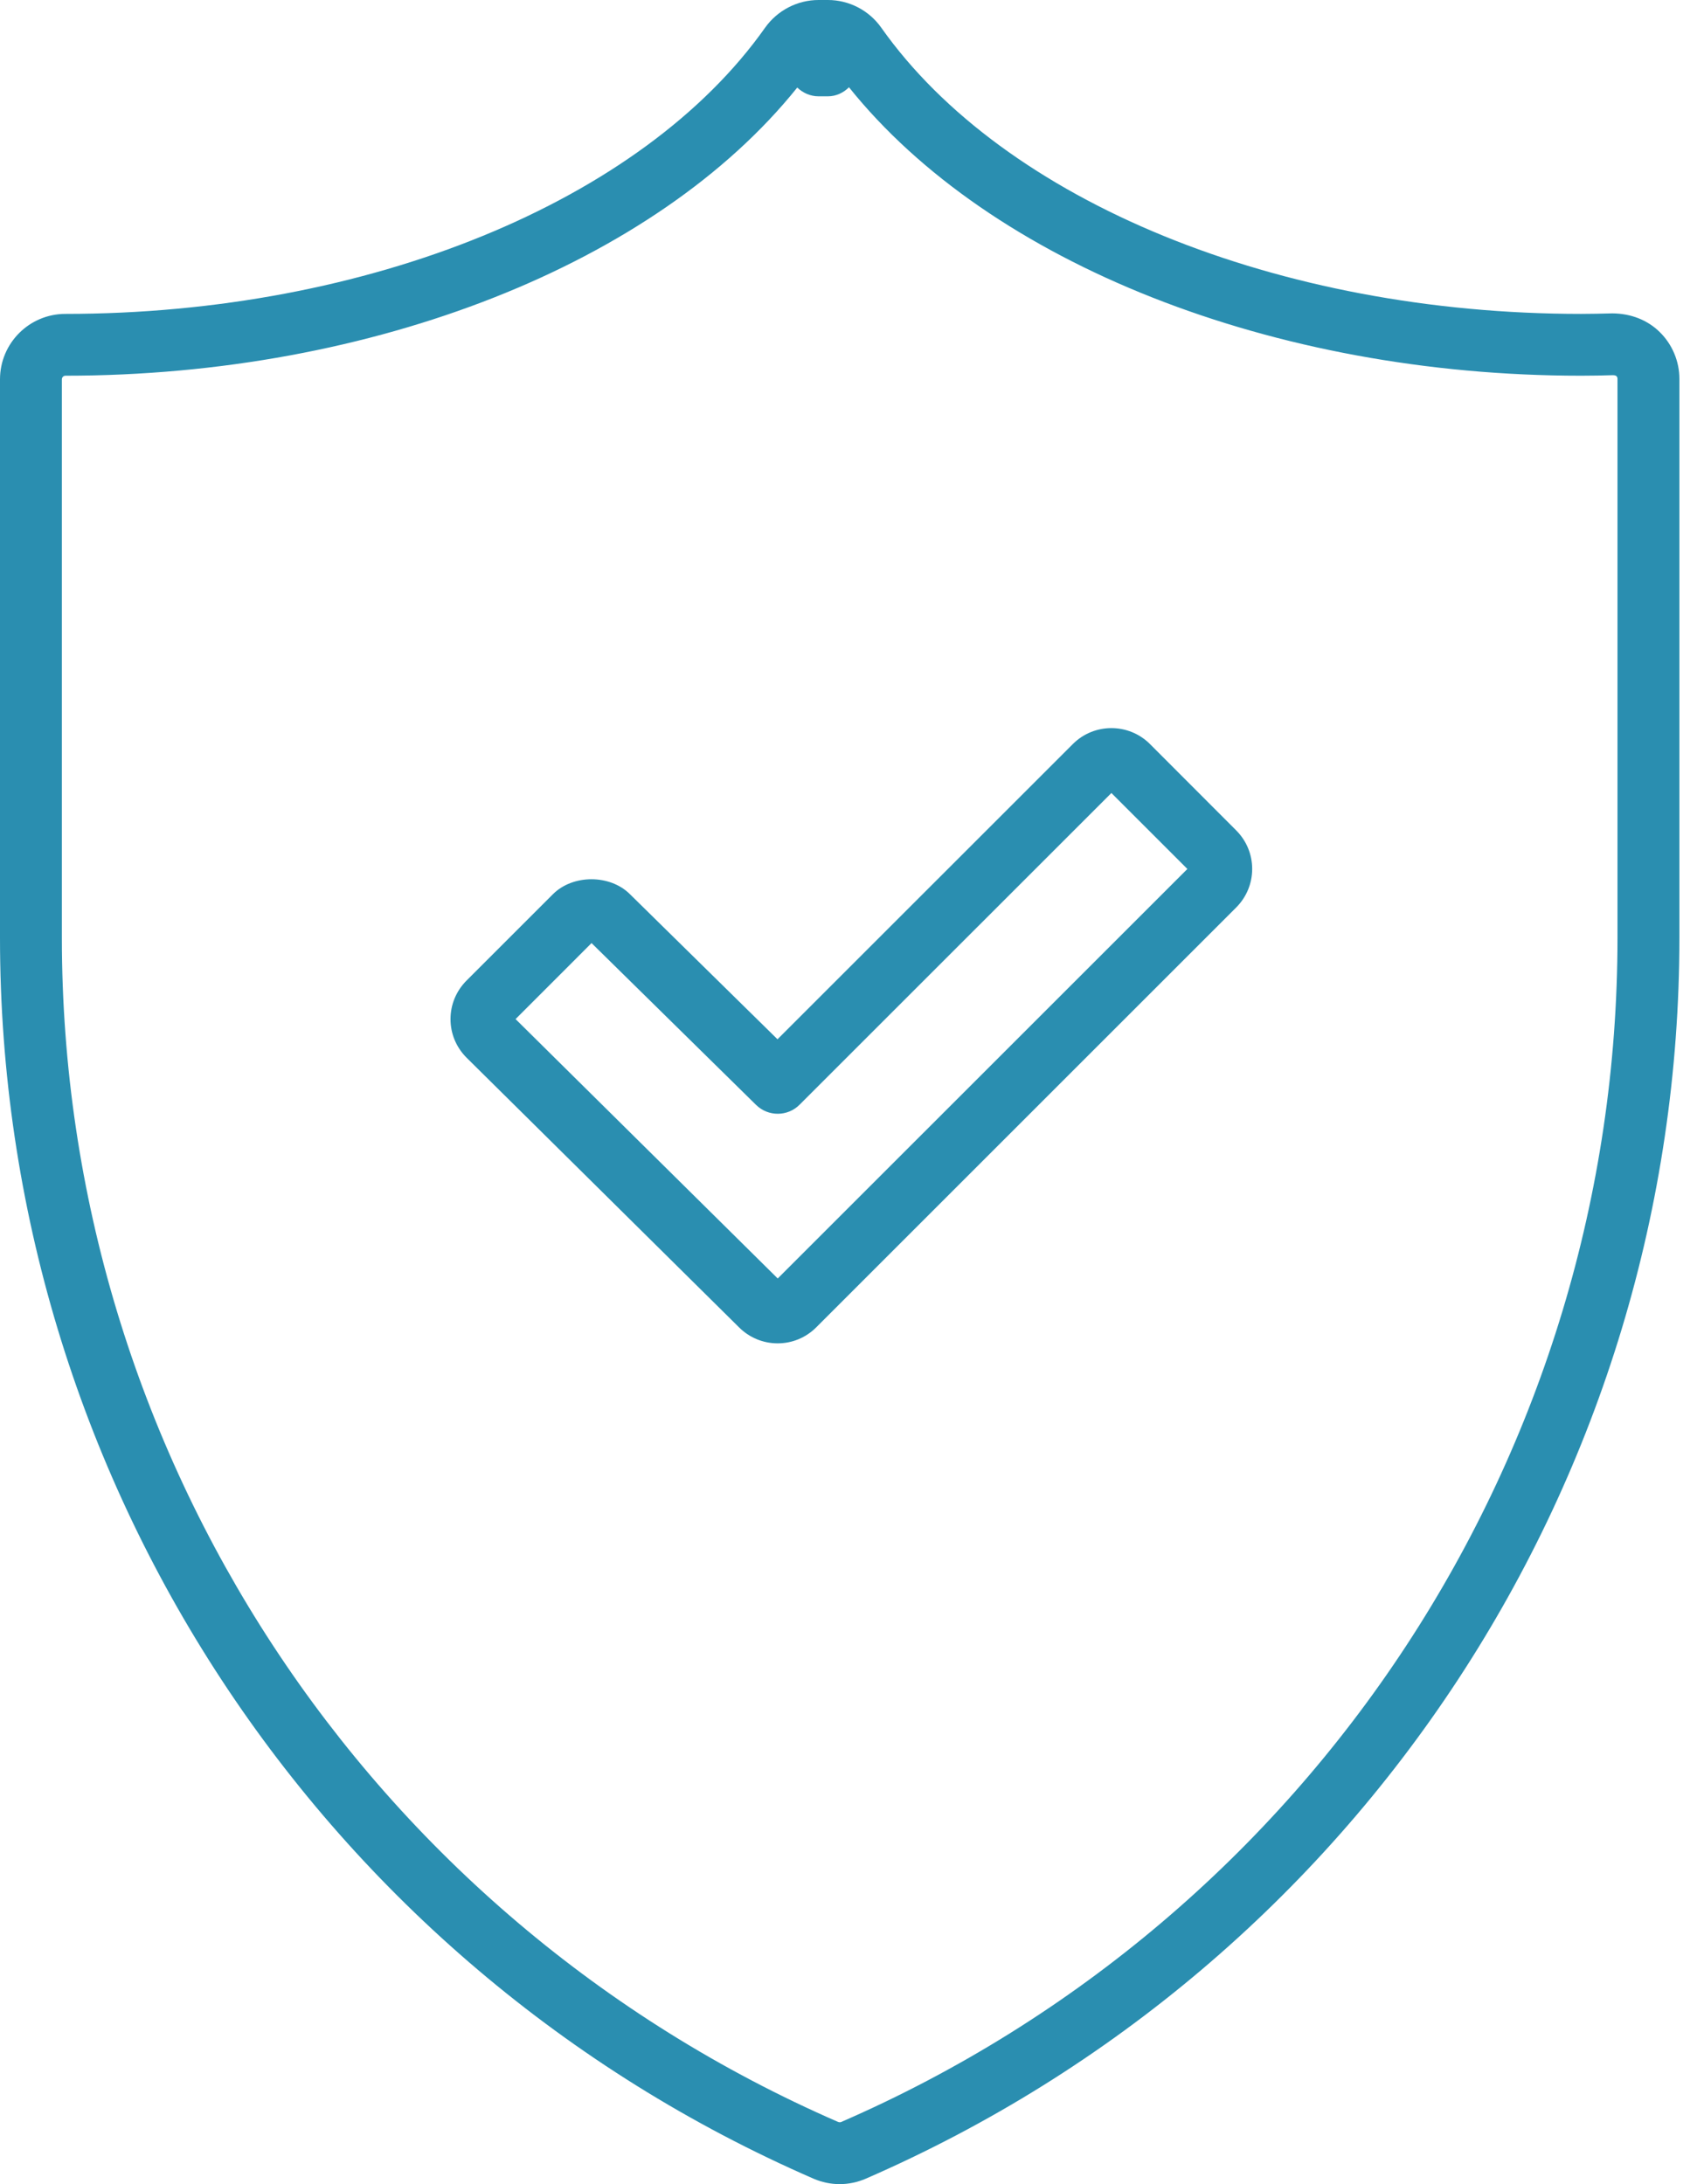 <svg width="39" height="50" viewBox="0 0 39 50" fill="none" xmlns="http://www.w3.org/2000/svg">
<path d="M26.319 17.033C25.832 16.547 25.041 16.547 24.555 17.033L17.795 23.792L14.418 20.471C13.963 20.015 13.111 20.014 12.655 20.471L10.677 22.449C10.442 22.685 10.311 22.998 10.311 23.331C10.311 23.664 10.442 23.977 10.679 24.214L16.916 30.388C17.151 30.622 17.465 30.753 17.798 30.753C18.132 30.753 18.444 30.623 18.68 30.388L28.295 20.773C28.529 20.537 28.659 20.224 28.659 19.892C28.659 19.56 28.529 19.247 28.294 19.011L26.319 17.033ZM17.8 29.268L11.8 23.33L13.539 21.59L17.304 25.294C17.581 25.567 18.027 25.565 18.3 25.29L25.437 18.154L27.176 19.893L17.8 29.268ZM37.985 7.6C37.708 7.328 37.331 7.177 36.902 7.174C36.665 7.18 36.426 7.186 36.186 7.186C29.265 7.186 22.98 4.614 20.17 0.634C19.89 0.237 19.433 0 18.948 0H18.735C18.251 0 17.793 0.237 17.511 0.634C14.702 4.614 8.416 7.186 1.496 7.186C0.671 7.186 0 7.857 0 8.684V21.469C0 33.805 7.309 44.954 18.621 49.877C18.81 49.958 19.011 50.001 19.218 50.001C19.425 50.001 19.626 49.958 19.816 49.876C31.128 44.954 38.437 33.805 38.437 21.469V8.671C38.437 8.271 38.272 7.88 37.985 7.6ZM37.02 21.469C37.02 33.241 30.046 43.882 19.251 48.579C19.241 48.583 19.23 48.585 19.218 48.585L19.186 48.579C8.39 43.882 1.416 33.241 1.416 21.469V8.684C1.416 8.639 1.452 8.601 1.497 8.601C8.545 8.601 15.017 6.031 18.247 2.004C18.377 2.129 18.55 2.205 18.735 2.205H18.948C19.135 2.205 19.303 2.125 19.431 1.998C22.661 6.029 29.136 8.601 36.186 8.601C36.438 8.601 36.687 8.596 36.915 8.589C36.974 8.589 36.99 8.606 36.997 8.612C37.013 8.627 37.02 8.649 37.02 8.671V21.469Z" fill="#2A8EB0"/>
</svg>
